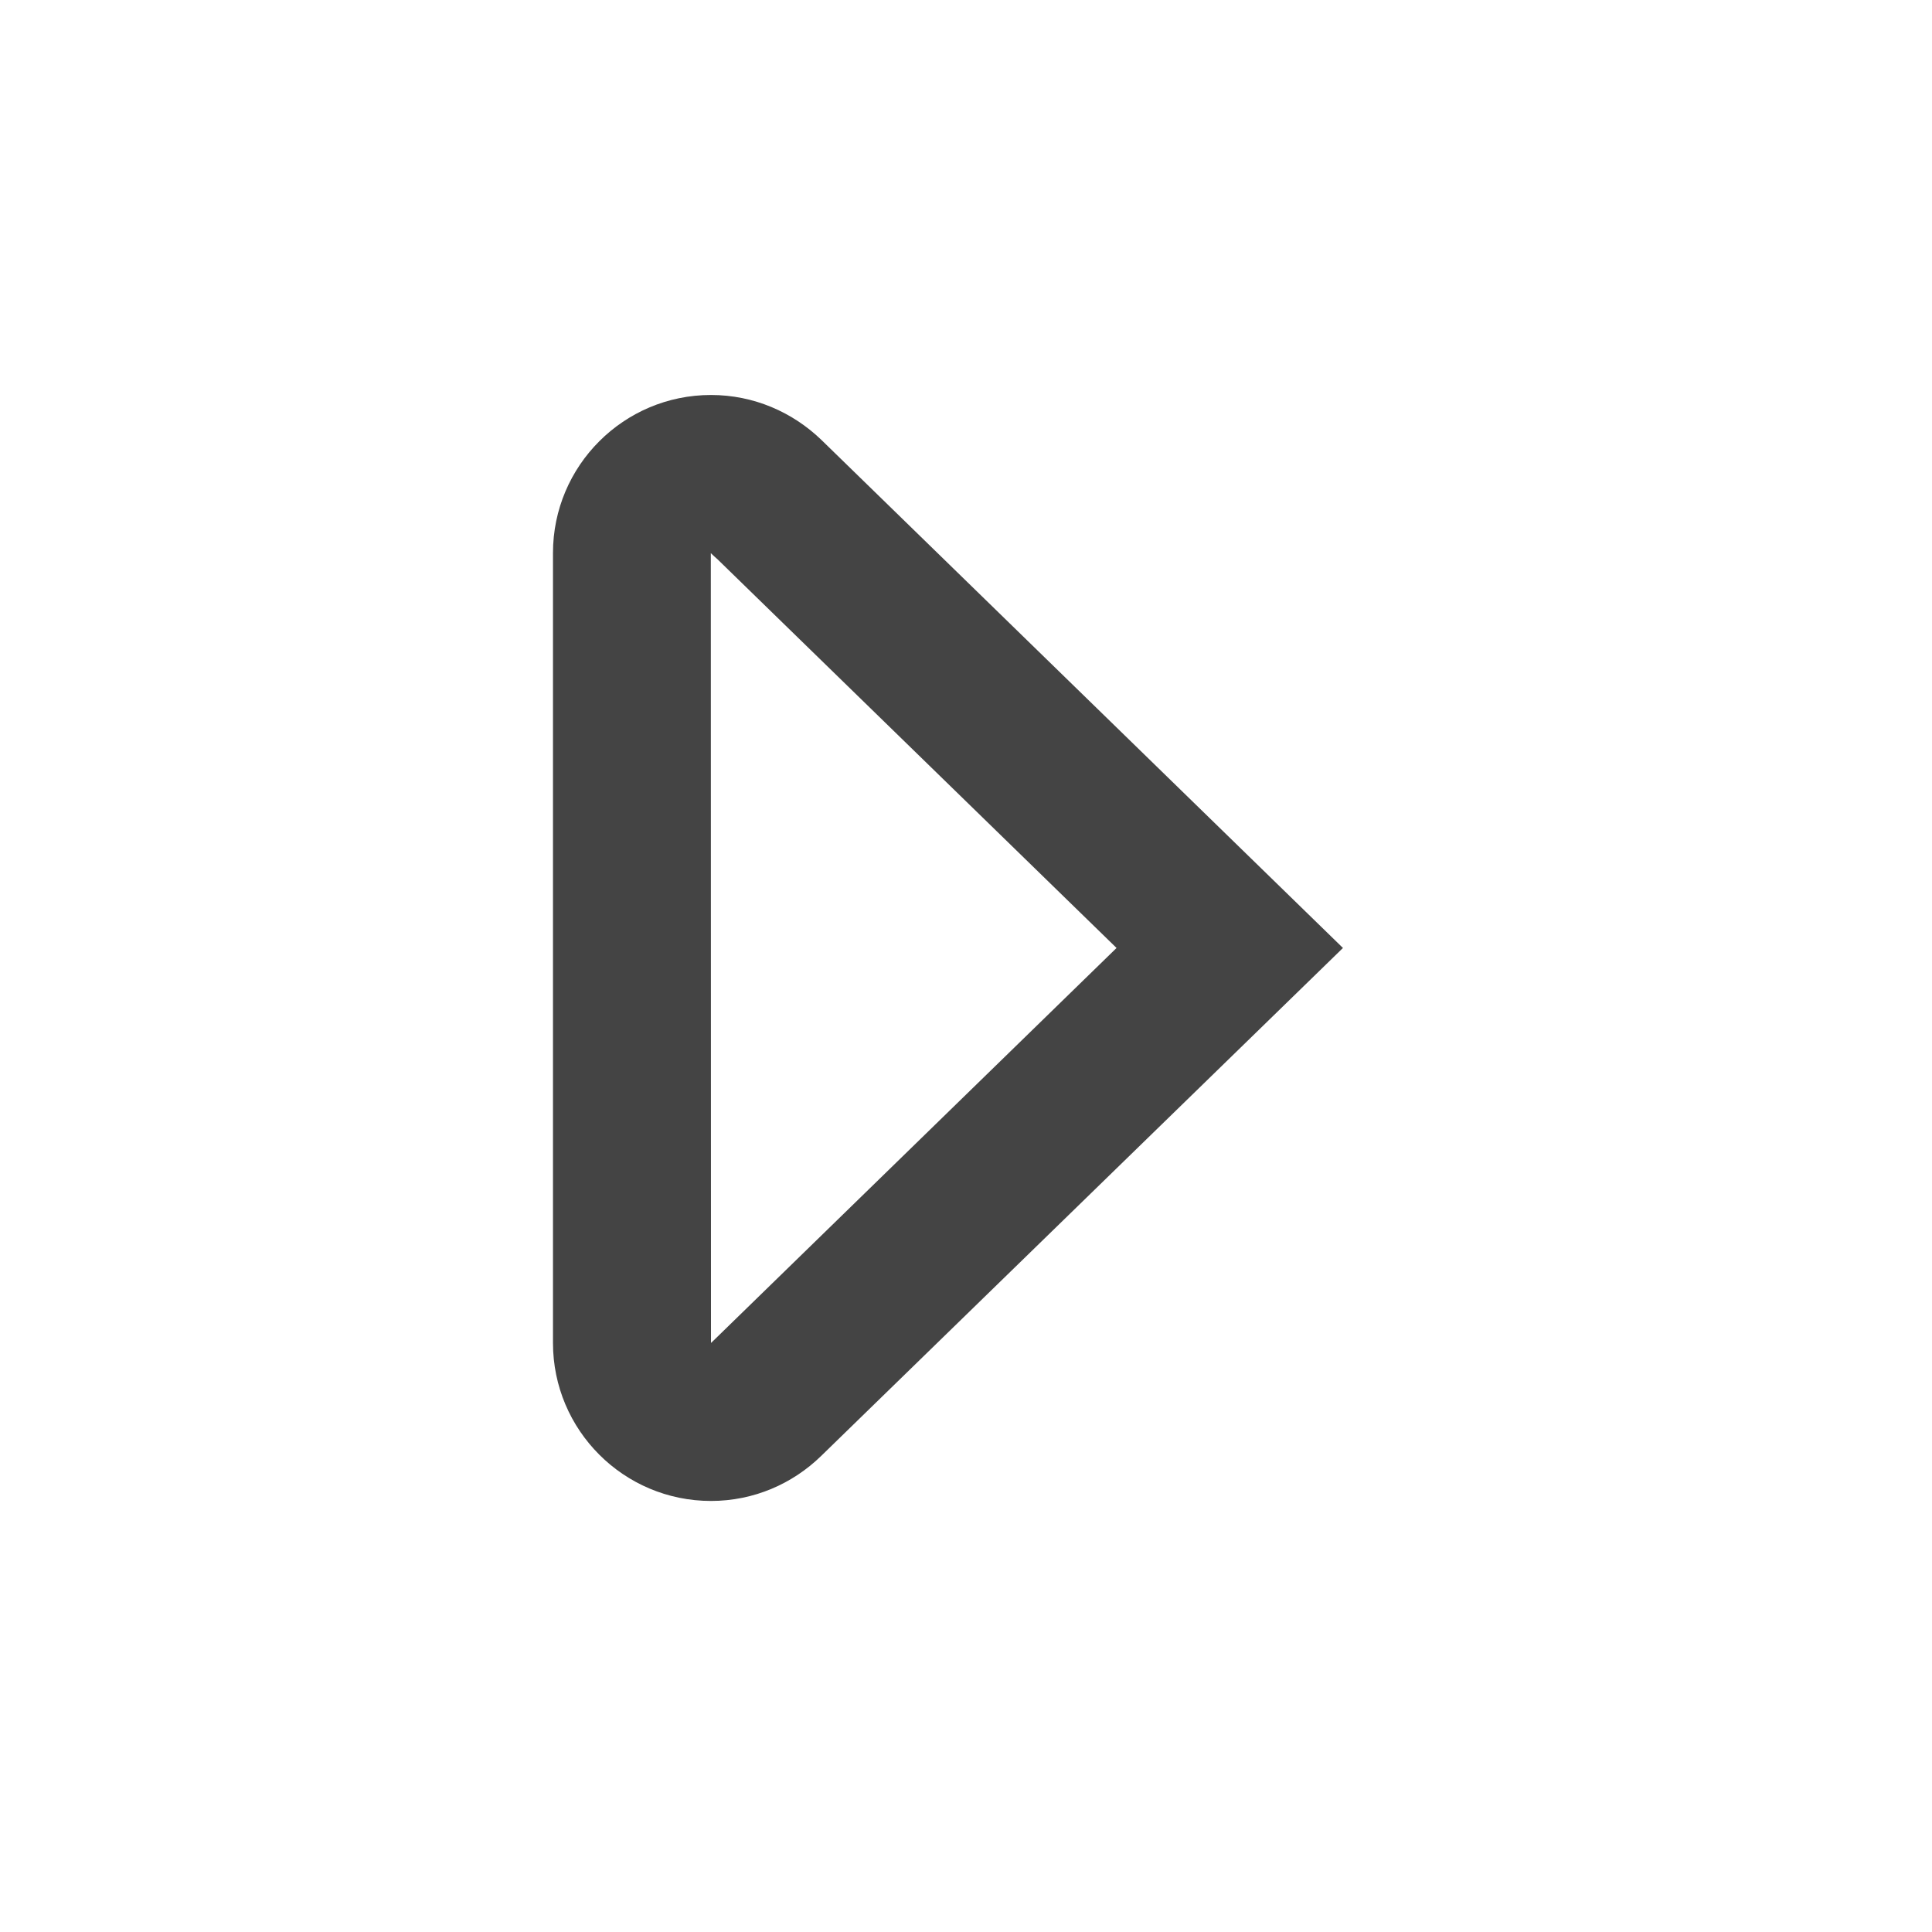 <?xml version="1.0" encoding="utf-8"?><!DOCTYPE svg PUBLIC "-//W3C//DTD SVG 1.1//EN" "http://www.w3.org/Graphics/SVG/1.1/DTD/svg11.dtd"><svg version="1.1" xmlns="http://www.w3.org/2000/svg" xmlns:xlink="http://www.w3.org/1999/xlink" width="24" height="24" viewBox="0 0 24 24" data-tags="media-play-outline"><g fill="#444" transform="scale(0.023 0.023)"><path d="M383.915 298.752c1.152 1.109 2.389 2.261 3.627 3.328l215.509 209.92-217.429 211.797c-0.555 0.512-1.067 1.024-1.621 1.536l-0.085-426.581M384 213.333c-47.104 0-85.333 38.229-85.333 85.333v426.667c0 47.104 38.229 85.333 85.333 85.333 23.168 0 44.075-9.301 59.435-24.235 112.811-109.781 281.899-274.432 281.899-274.432s-169.088-164.651-281.771-274.475c-15.488-14.891-36.395-24.192-59.563-24.192z" /></g></svg>